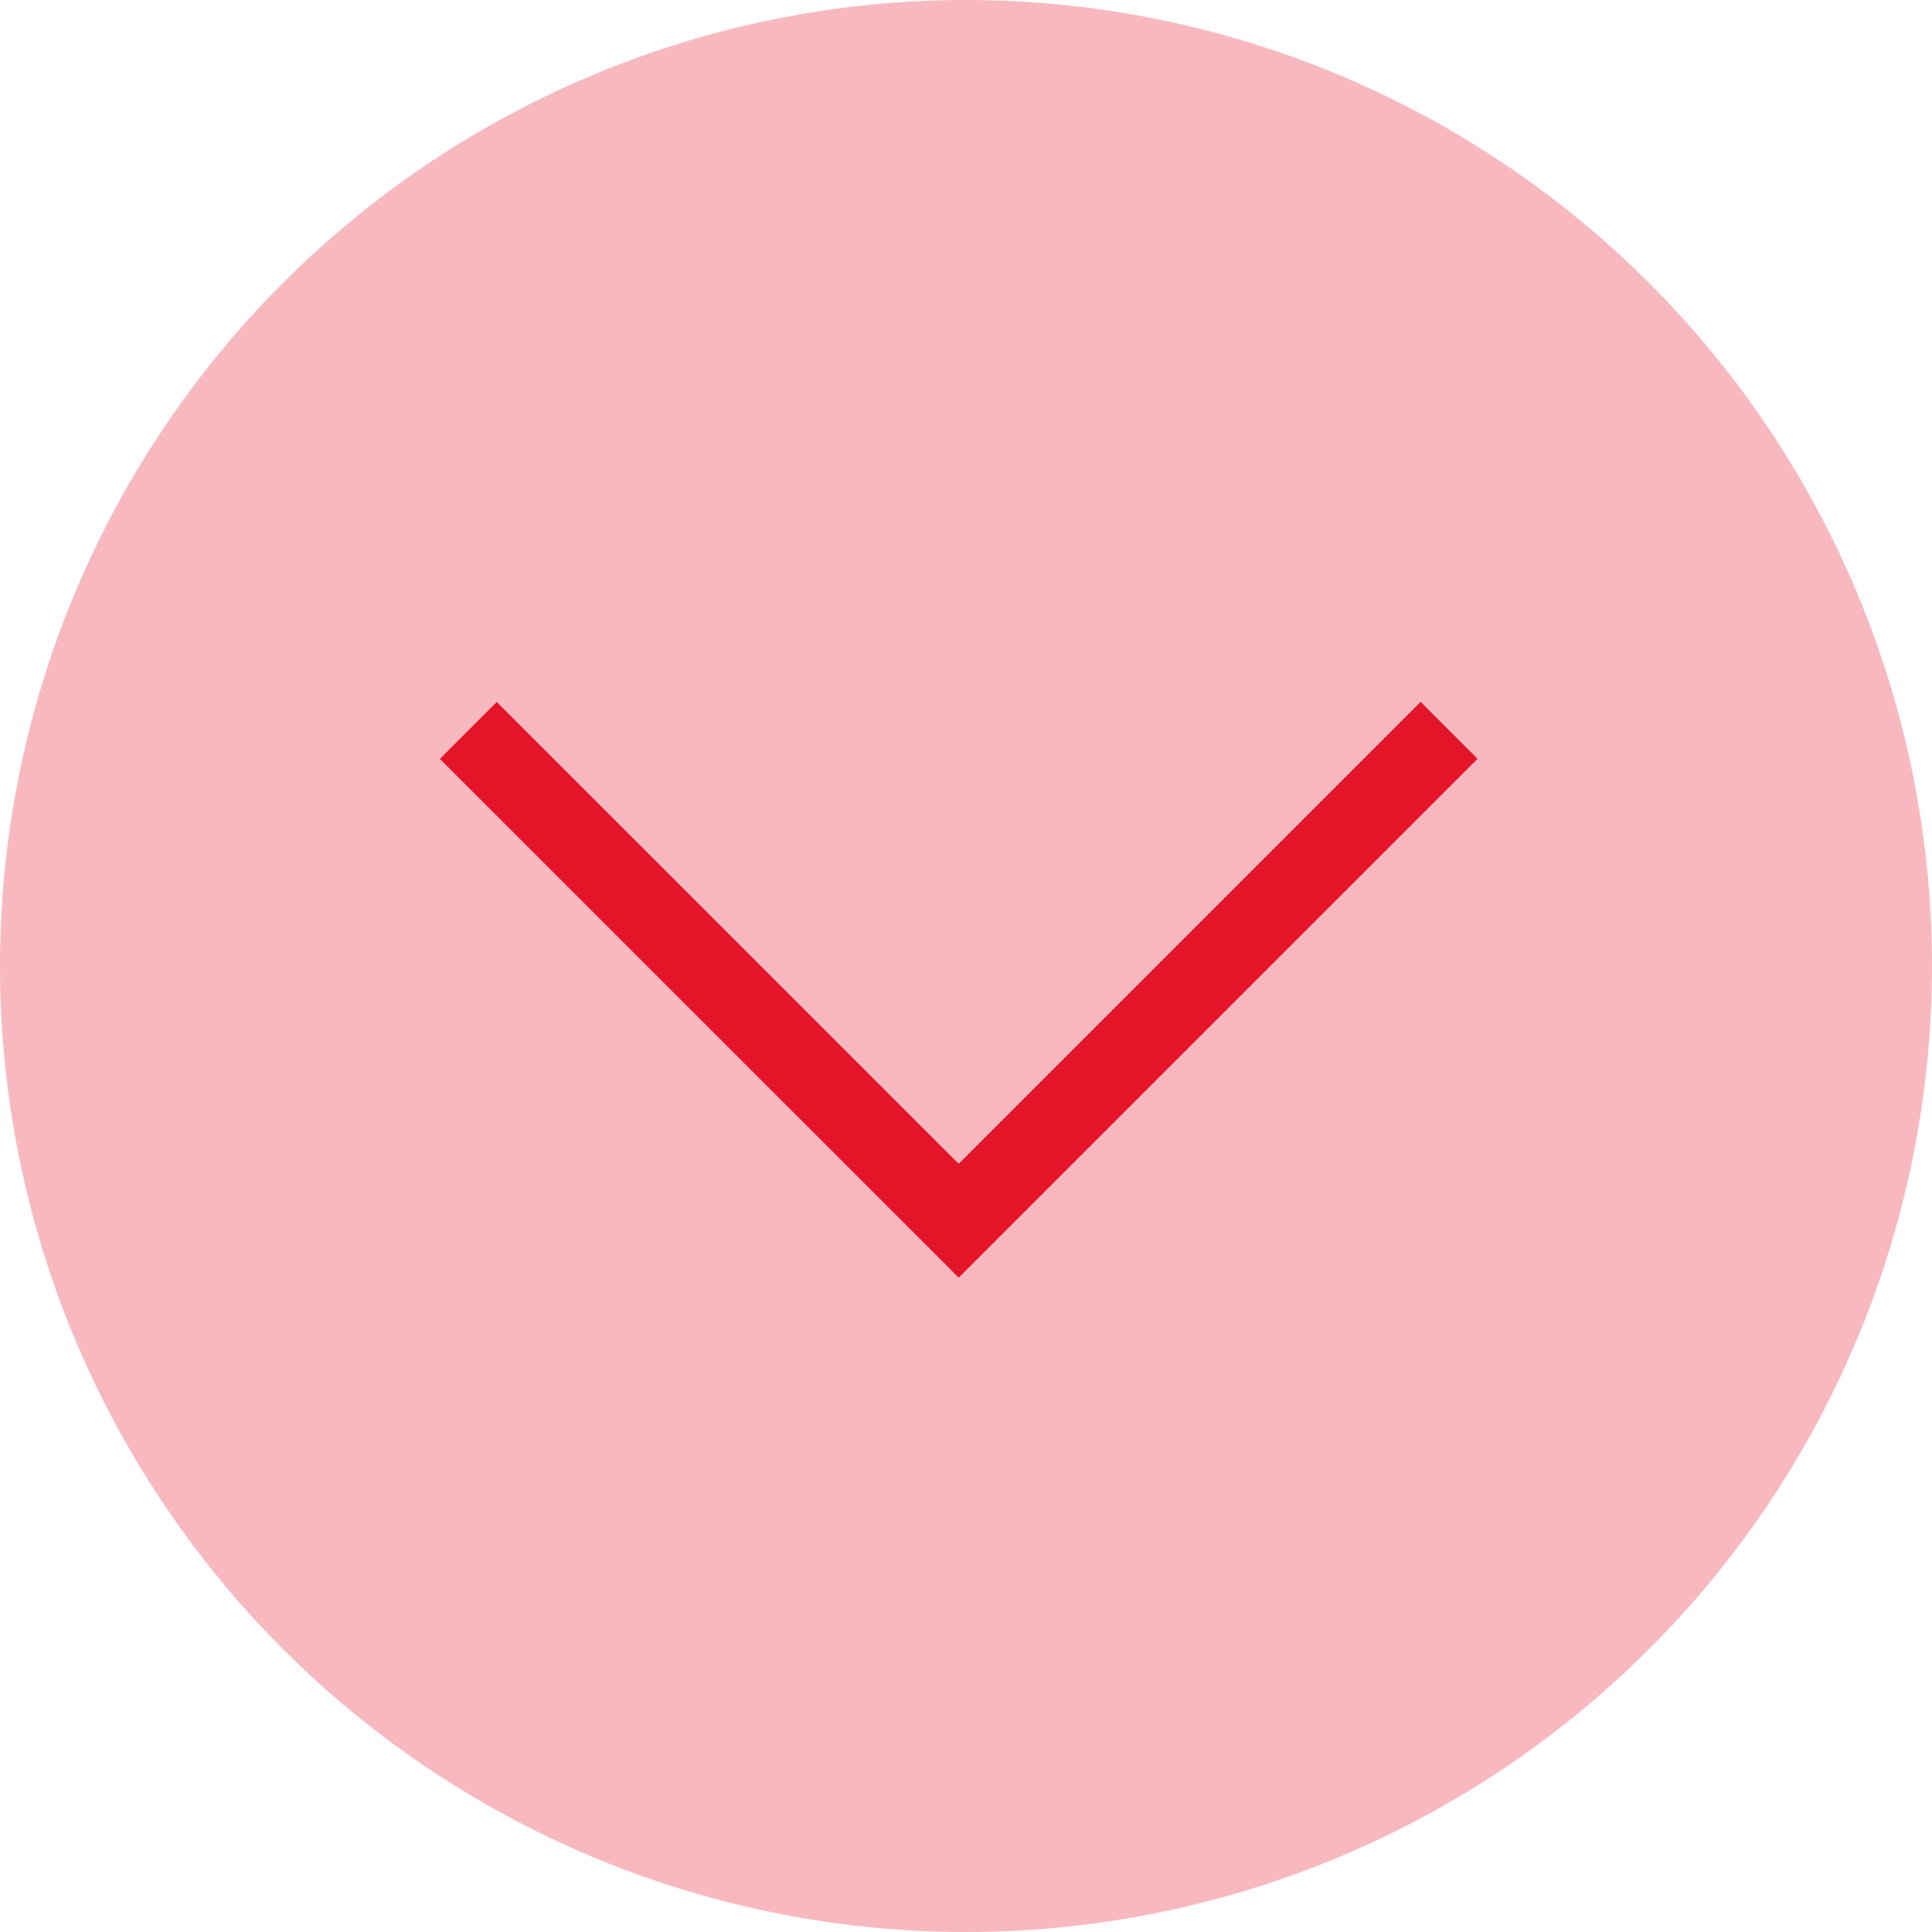 <svg xmlns="http://www.w3.org/2000/svg" width="48" height="48" viewBox="0 0 48 48">
  <g id="Group_671" data-name="Group 671" transform="translate(-540.41 1373.605) rotate(-90)">
    <path id="Path_1862" data-name="Path 1862" d="M24,0A24,24,0,1,1,0,24,24,24,0,0,1,24,0Z" transform="translate(1325.605 540.41)" fill="#e41429" opacity="0.3"/>
    <g id="Group_669" data-name="Group 669" transform="translate(1343.274 552.044)">
      <path id="Path_1914" data-name="Path 1914" d="M1354.882,552.347,1342.7,564.531l12.184,12.184" transform="translate(-1342.698 -552.347)" fill="none" stroke="#e41429" stroke-width="2"/>
    </g>
  </g>
</svg>
